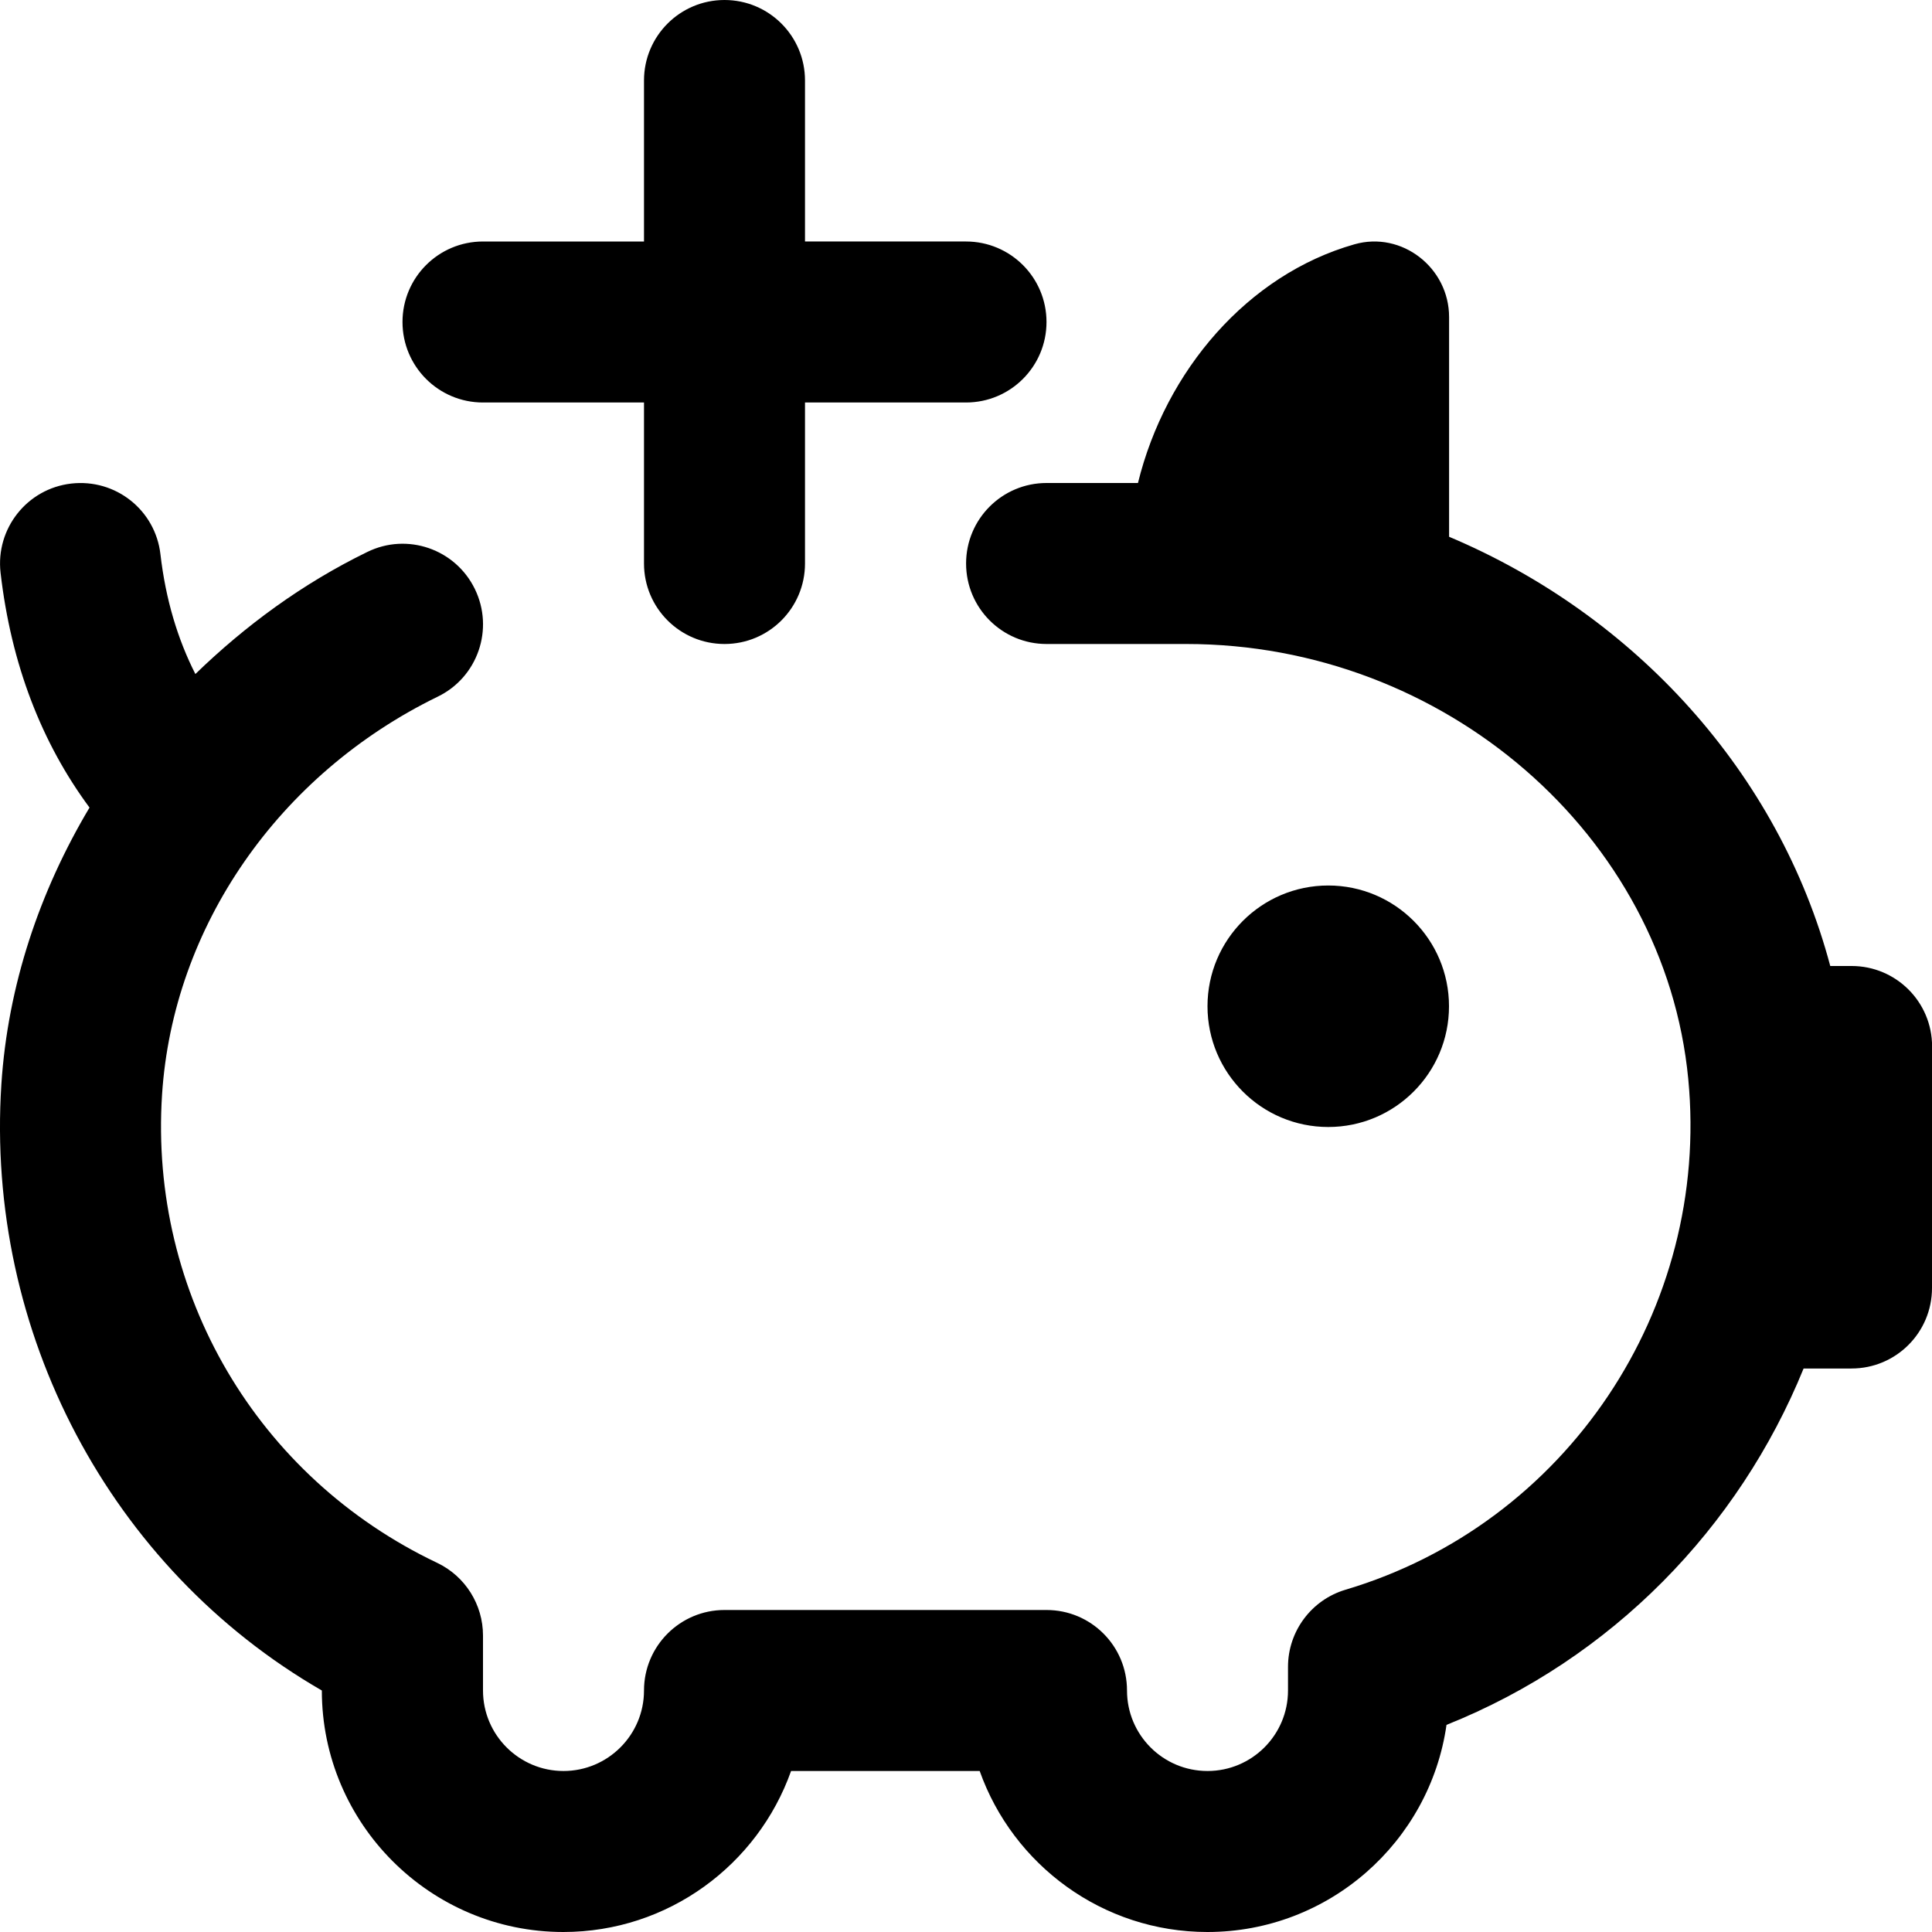<?xml version="1.0" encoding="UTF-8"?> <svg xmlns="http://www.w3.org/2000/svg" id="Layer_1" data-name="Layer 1" viewBox="0 0 24 24"><path d="m24,13v3c0,.553-.447,1-1,1h-.595c-.806,1.98-2.383,3.606-4.436,4.427-.207,1.453-1.46,2.573-2.97,2.573-1.304,0-2.416-.836-2.829-2h-2.343c-.413,1.164-1.525,2-2.829,2-1.654,0-3-1.346-3-3C1.366,19.481-.182,16.545.017,13.47c.08-1.228.474-2.396,1.095-3.438C.516,9.227.138,8.251.007,7.115c-.063-.549.33-1.045.878-1.108.552-.063,1.045.33,1.108.878.065.563.215,1.057.434,1.488.62-.601,1.329-1.123,2.135-1.516.497-.244,1.095-.037,1.337.46.242.497.036,1.096-.461,1.337-1.978.964-3.29,2.859-3.425,4.945-.16,2.469,1.181,4.752,3.417,5.815.349.166.57.518.57.903v.683c0,.552.449,1,1,1s1-.448,1-1,.448-1,1-1h4c.553,0,1,.447,1,1s.448,1,1,1,1-.448,1-1v-.294c0-.442.291-.832.715-.958,2.742-.816,4.532-3.485,4.257-6.345-.291-3.03-3.03-5.403-6.236-5.403h-1.735c-.552,0-1-.447-1-1s.448-1,1-1h1.135c.343-1.396,1.363-2.588,2.689-2.965.589-.168,1.176.291,1.176.904v2.729c2.309.973,4.097,2.934,4.735,5.332h.265c.553,0,1,.447,1,1ZM6,5h2v2c0,.553.448,1,1,1s1-.447,1-1v-2h2c.552,0,1-.447,1-1s-.448-1-1-1h-2V1c0-.553-.448-1-1-1s-1,.447-1,1v2h-2c-.552,0-1,.447-1,1s.448,1,1,1Zm12,7.5c0-.828-.672-1.5-1.5-1.5s-1.5.672-1.5,1.5.672,1.5,1.5,1.5,1.5-.672,1.5-1.5Z"></path></svg> 
